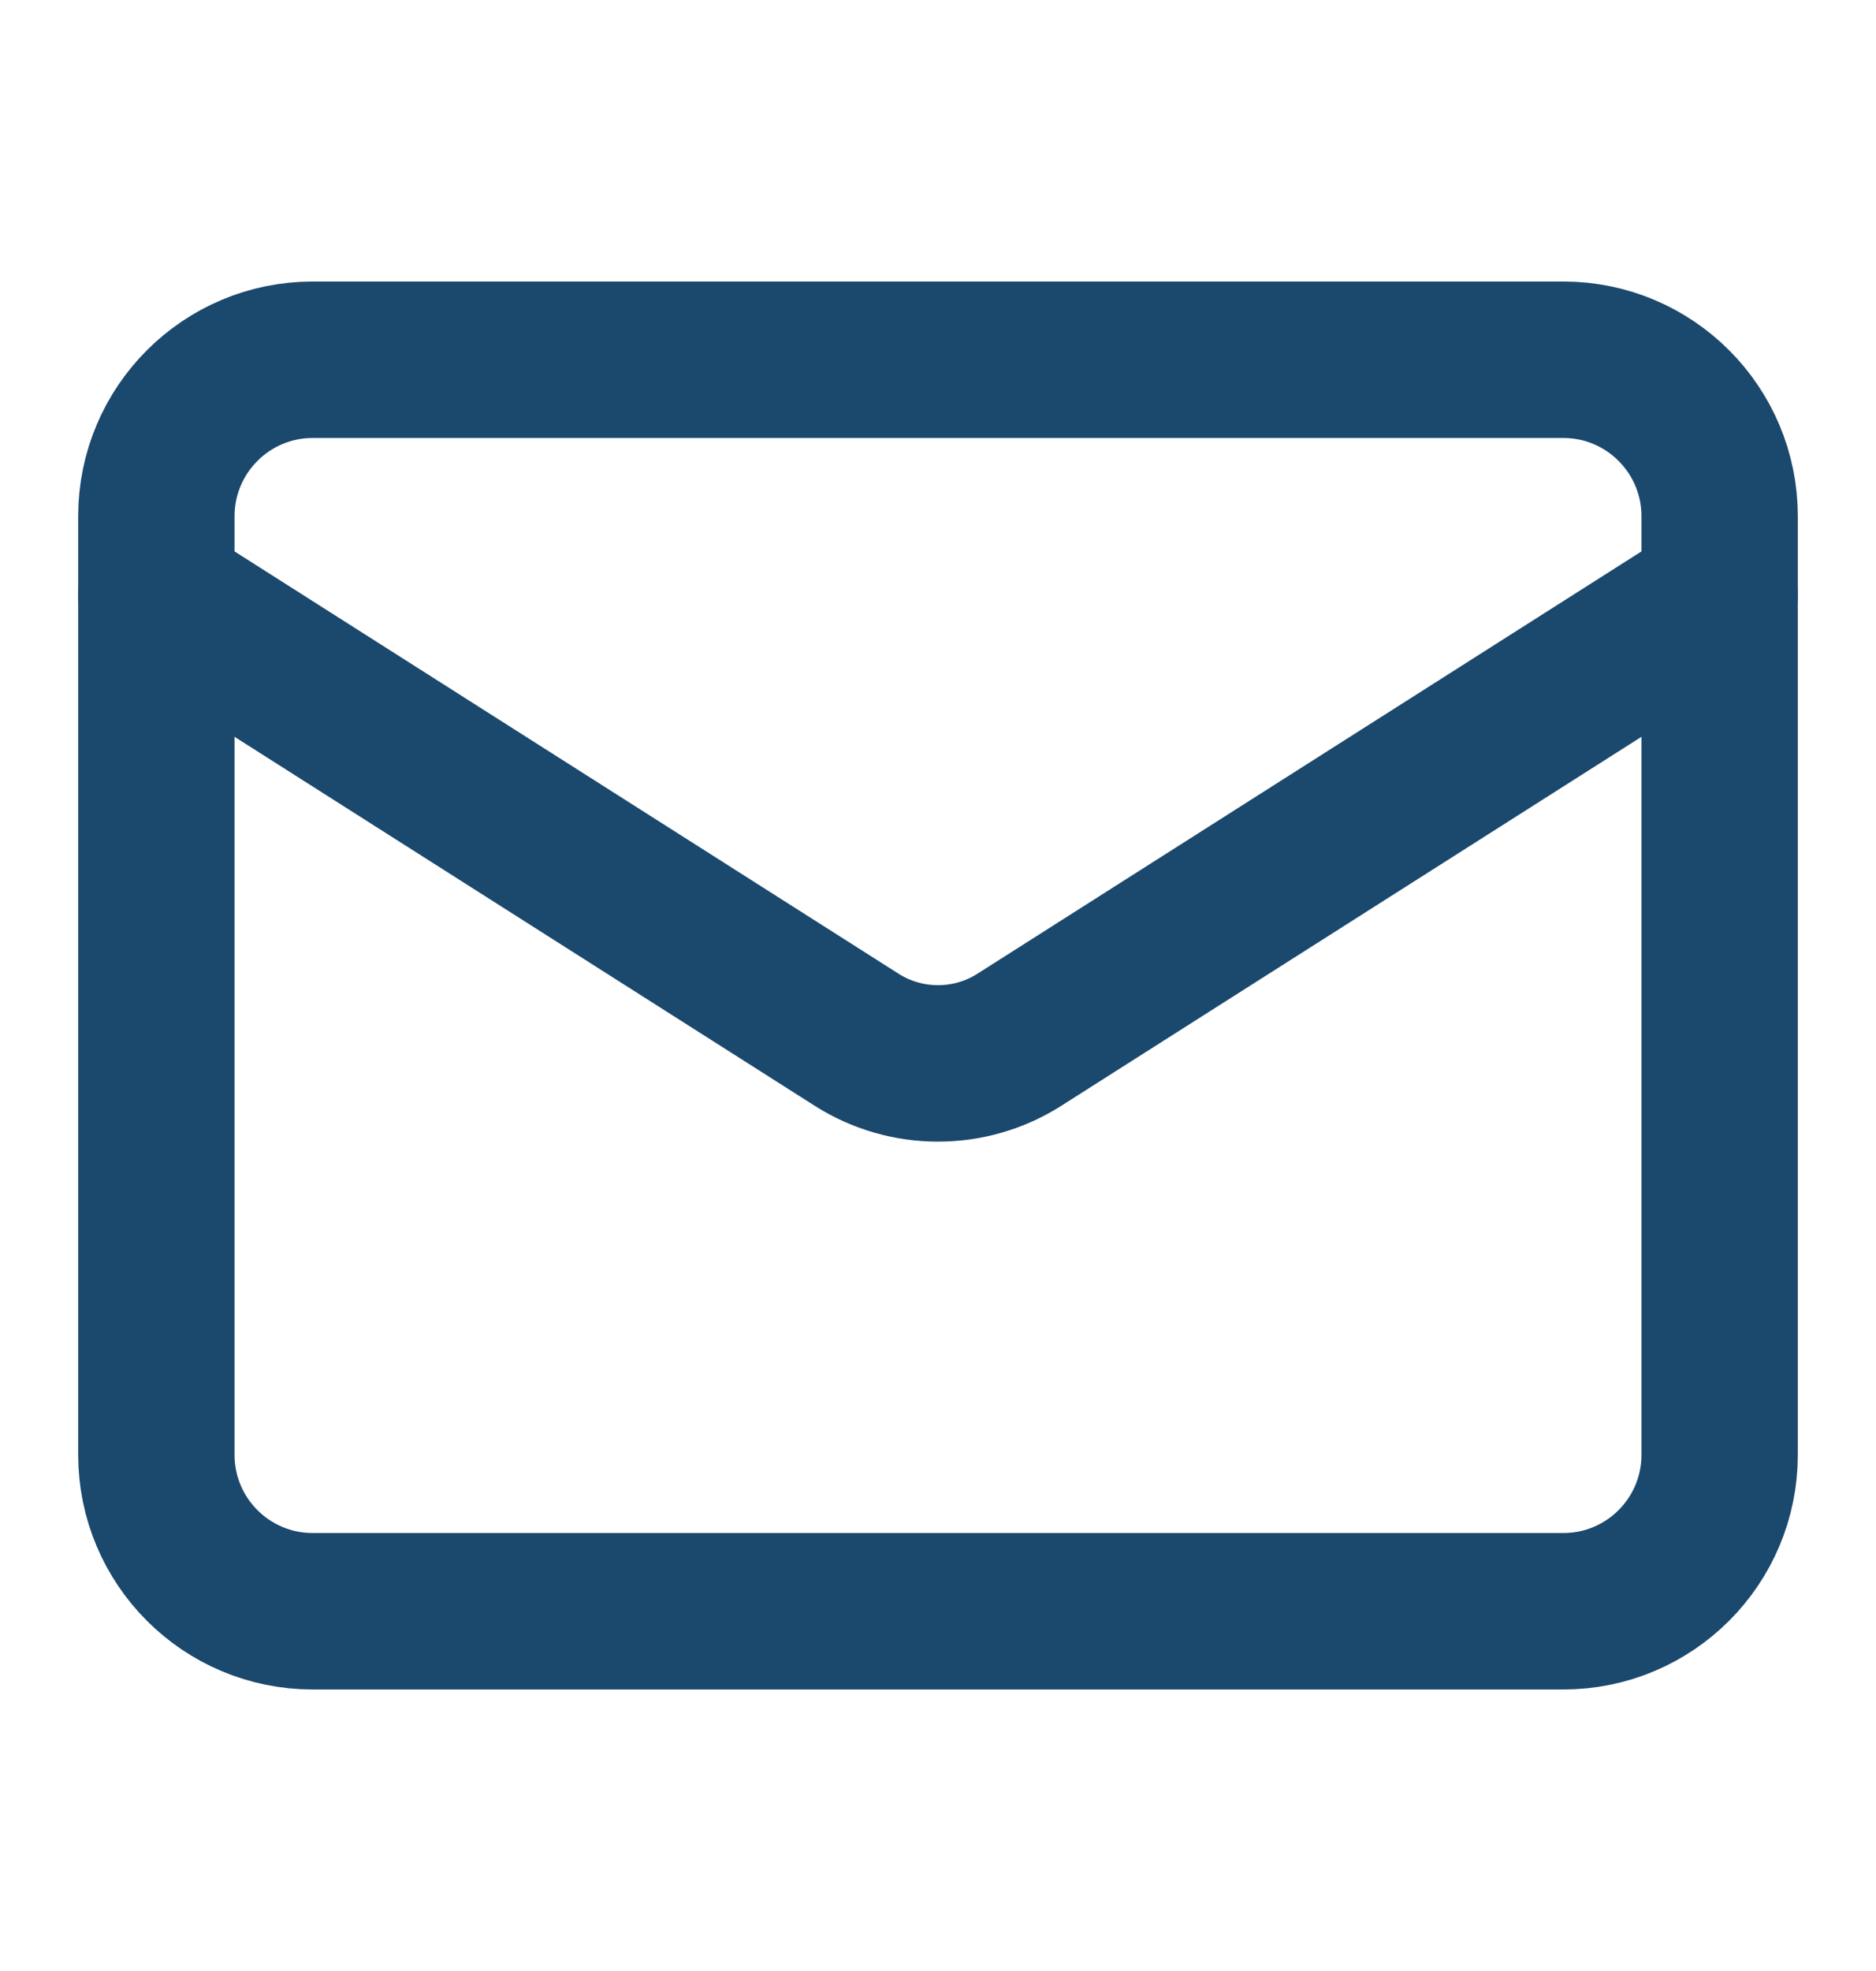 <svg width="20" height="21" viewBox="0 0 20 21" fill="none" xmlns="http://www.w3.org/2000/svg">
<path d="M16.667 3.833H3.333C2.413 3.833 1.667 4.58 1.667 5.5V15.5C1.667 16.421 2.413 17.167 3.333 17.167H16.667C17.587 17.167 18.333 16.421 18.333 15.5V5.5C18.333 4.58 17.587 3.833 16.667 3.833Z" stroke="#1B486D" stroke-width="1.667" stroke-linecap="round" stroke-linejoin="round"/>
<path d="M18.333 6.333L10.858 11.084C10.601 11.245 10.304 11.33 10 11.33C9.696 11.33 9.399 11.245 9.142 11.084L1.667 6.333" stroke="#1B486D" stroke-width="1.667" stroke-linecap="round" stroke-linejoin="round"/>
</svg>
